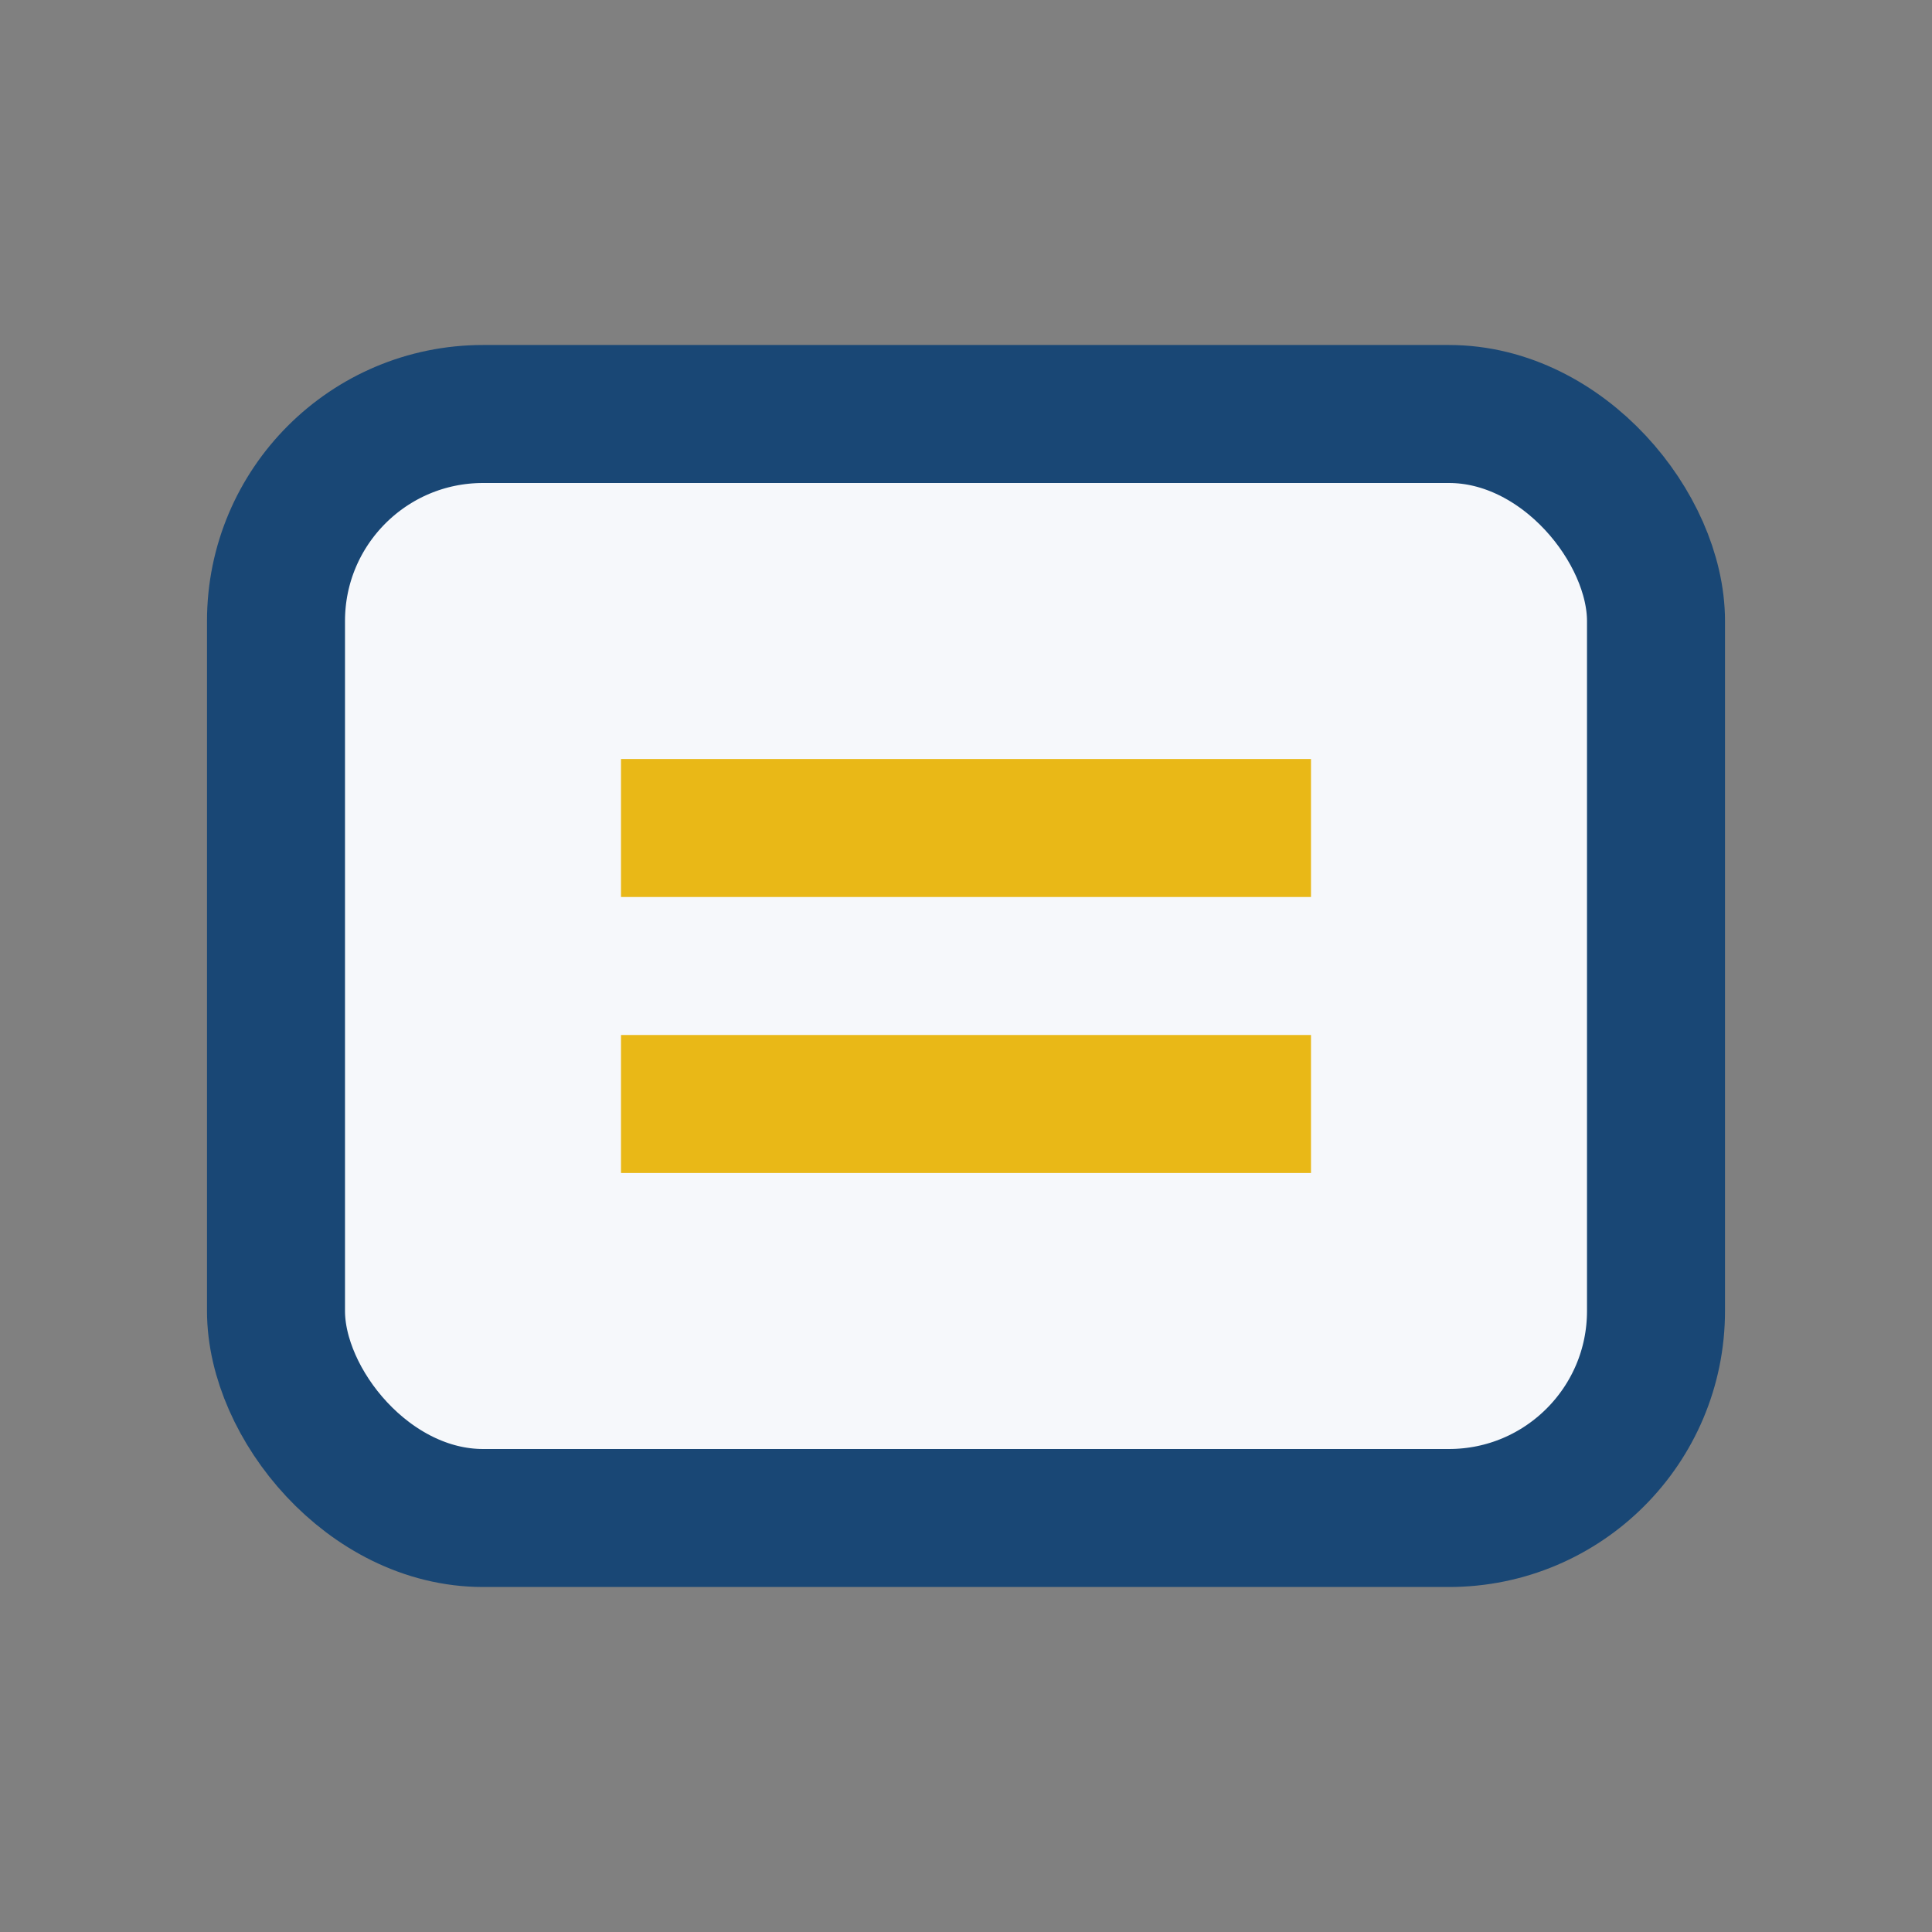 <?xml version="1.0" encoding="UTF-8"?>
<svg xmlns="http://www.w3.org/2000/svg" width="28" height="28" viewBox="0 0 28 28"><rect x="0" y="0" width="28" height="28" fill="#808080" stroke="none"/><rect x="4" y="6" width="20" height="16" rx="3" fill="#F6F8FB" stroke="#194775" stroke-width="2"/><rect x="9" y="11" width="10" height="2" fill="#E9B817"/><rect x="9" y="15" width="10" height="2" fill="#E9B817"/></svg>